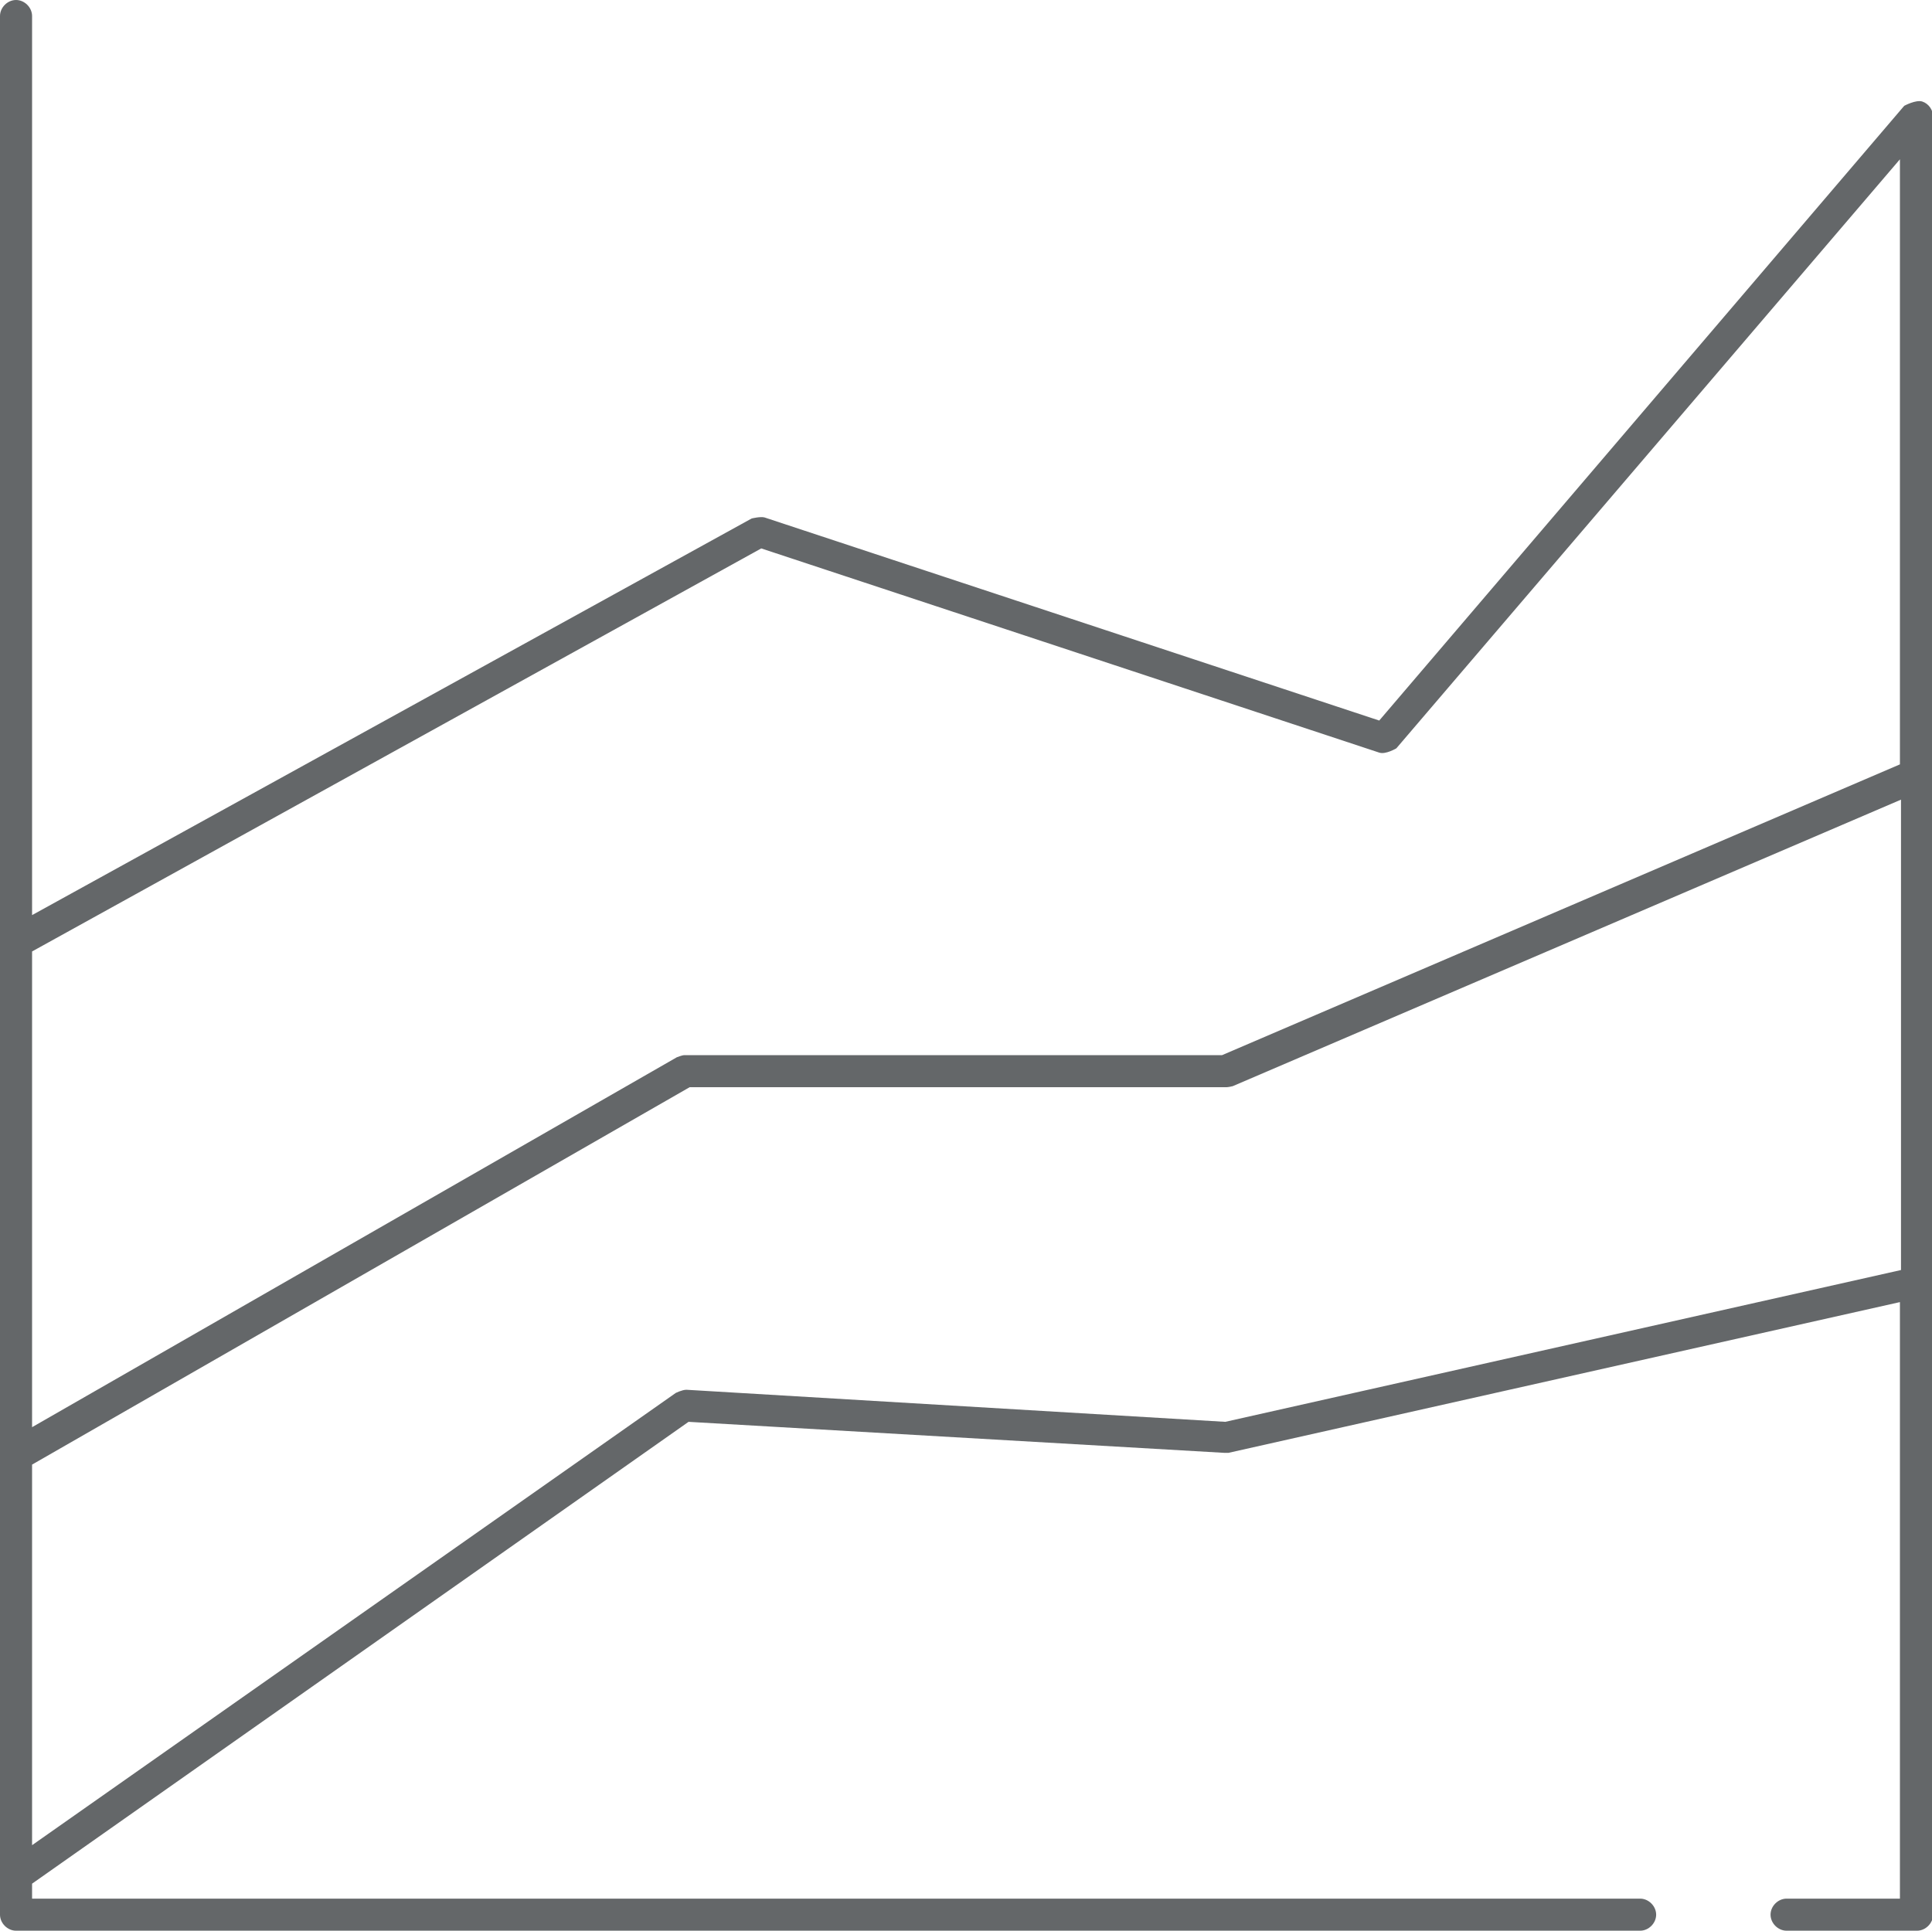<?xml version="1.0" encoding="UTF-8"?>
<svg id="Layer_1" data-name="Layer 1" xmlns="http://www.w3.org/2000/svg" viewBox="0 0 18.07 18.06">
  <defs>
    <style>
      .cls-1 {
        fill: #646769;
      }
    </style>
  </defs>
  <path class="cls-1" d="M17.92,18.06h-1.21c-.08,0-.15-.07-.15-.15s.07-.15.15-.15h1.06v-5.58l-6.28,1.41s-.03,0-.04,0l-5.01-.29L.3,17.62v.14h15.04c.08,0,.15.07.15.15s-.07.15-.15.15H.15c-.08,0-.15-.07-.15-.15v-.37h0v-3.93h0v-4.8h0V.15c0-.08.07-.15.15-.15s.15.07.15.15v8.41l6.73-3.71s.08-.02.12-.01l5.75,1.9L17.81.99s.11-.06.17-.04c.06.02.1.08.1.14v6.16h0v4.74h0v5.92c0,.08-.07.15-.15.15ZM.3,13.7v3.56l6.02-4.23s.06-.03.1-.03l5.04.3,6.32-1.42v-4.4l-6.25,2.68s-.04.01-.06.01h-5.02L.3,13.7ZM.3,8.9v4.45l6.03-3.46s.05-.02.07-.02h5.03l6.34-2.72V1.49l-4.71,5.51s-.1.06-.16.04l-5.78-1.91L.3,8.9Z"/>
</svg>